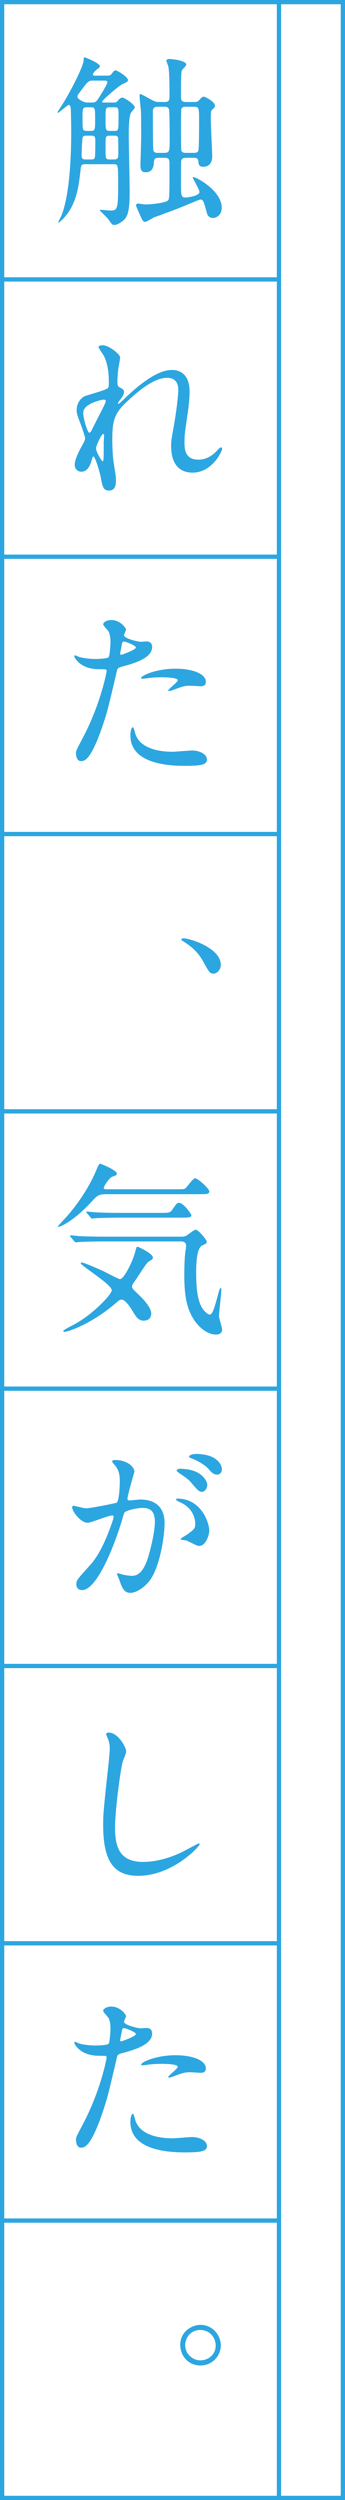 <?xml version="1.0" encoding="utf-8"?>
<!-- Generator: Adobe Illustrator 25.4.1, SVG Export Plug-In . SVG Version: 6.00 Build 0)  -->
<svg version="1.1" id="レイヤー_1" xmlns="http://www.w3.org/2000/svg" xmlns:xlink="http://www.w3.org/1999/xlink" x="0px"
	 y="0px" viewBox="0 0 88.029 636.848" style="enable-background:new 0 0 88.029 636.848;" xml:space="preserve">
<rect x="0" y="0" width="88.029" height="636.848" fill="#333333" stroke="none"/>
<style type="text/css">
	.st0{fill:#FFFFFF;stroke:#2CA6E0;stroke-width:1.087;stroke-miterlimit:10;}
	.st1{fill:#2CA6E0;}
</style>
<g>
	<g>
		<rect x="0.543" y="0.543" class="st0" width="70.64" height="70.64"/>
		<g>
			<path class="st1" d="M21.803,41.83c-1.119,0-1.119,0.233-1.305,1.958
				c-0.419,3.683-0.979,8.577-4.568,12.12c-0.187,0.14-0.792,0.792-0.932,0.792
				c-0.093,0-0.14-0.093-0.14-0.14s0.606-1.166,0.699-1.398
				c1.678-3.729,2.611-11.794,2.611-21.443c0-1.631-0.047-5.547-0.14-6.293
				c-0.047-0.14-0.14-0.699-0.466-0.699c-0.373,0-2.47,2.004-2.797,2.004
				c-0.047,0-0.093-0.046-0.093-0.14c0-0.047,0.886-1.445,1.026-1.632
				c2.377-3.683,5.64-10.255,5.64-11.607c0-0.513,0-0.746,0.233-0.746
				c0.28,0,3.916,1.539,3.916,2.238c0,0.326-0.233,0.466-0.699,0.792
				c-0.233,0.186-1.072,0.886-1.072,1.352c0,0.28,0.373,0.28,0.653,0.28h2.89
				c0.466,0,0.839,0,1.119-0.326c0.606-0.792,0.839-1.026,1.072-1.026
				c0.466,0,3.217,1.678,3.217,2.518c0,0.326-0.466,0.559-1.259,0.932
				c-1.492,0.699-5.361,4.289-5.361,4.522c0,0.233,0.28,0.233,0.513,0.233h2.377
				c0.513,0,0.746,0,1.259-0.606c0.233-0.28,0.606-0.653,0.979-0.653
				c0.606,0,3.217,1.725,3.217,2.518c0,0.279-0.886,1.119-0.979,1.352
				c-0.559,1.072-0.559,4.289-0.559,5.827c0,2.237,0.233,12.167,0.233,14.171
				c0,4.475-0.373,6.293-1.492,7.319c-0.839,0.746-1.771,1.259-2.424,1.259
				c-0.559,0-0.746-0.327-1.492-1.399c-0.28-0.419-2.238-2.284-2.238-2.331
				s0.047-0.14,0.14-0.14c0.373,0,2.051,0.186,2.377,0.186
				c2.005,0,2.191,0,2.191-6.945c0-4.848-0.046-4.848-1.212-4.848H21.803z
				 M23.947,20.527c-1.352,0-1.492,0.187-2.797,1.911
				c-0.326,0.466-0.886,1.166-1.212,1.631c-0.093,0.14-0.187,0.327-0.187,0.56
				c0,0.513,1.352,1.492,2.611,1.492h1.119c0.56,0,0.932,0,1.492-0.839
				c0.233-0.326,2.424-3.775,2.424-4.335c0-0.419-0.513-0.419-0.746-0.419H23.947z
				 M22.036,34.558c-0.326,0-0.792,0-0.932,0.466
				c-0.187,0.42-0.28,4.335-0.28,4.568c0,1.026,0.559,1.026,1.072,1.026h1.352
				c0.373,0,0.792,0,0.932-0.466c0.14-0.28,0.14-3.356,0.14-3.776
				c0-1.492,0-1.818-1.072-1.818H22.036z M22.129,27.333
				c-1.072,0-1.072,0.326-1.072,3.03c0,2.657,0,2.983,1.072,2.983h1.072
				c1.072,0,1.072-0.327,1.072-2.983c0-2.704,0-3.03-1.072-3.03H22.129z
				 M29.215,33.346c1.025,0,1.025-0.093,1.025-3.683c0-2.098,0-2.331-1.025-2.331
				h-1.259c-1.025,0-1.025,0.28-1.025,2.797c0,2.89,0,3.217,1.025,3.217H29.215z
				 M29.075,40.618c1.119,0,1.119-0.42,1.119-2.145c0-0.326,0-3.263-0.093-3.496
				c-0.187-0.419-0.653-0.419-0.979-0.419h-1.166c-0.28,0-0.559,0-0.792,0.233
				c-0.233,0.233-0.233,0.513-0.233,3.03c0,2.517,0,2.797,1.025,2.797H29.075z
				 M47.488,40.198c-0.419,0-1.072,0-1.259,0.792
				c-0.047,0.187-0.047,4.615-0.047,5.268c0,3.636,0,4.056,1.212,4.056
				c0.326,0,3.496-0.373,3.496-1.398c0-0.606-1.725-3.542-1.725-3.683
				c0-0.046,0.093-0.14,0.14-0.14c0.746,0,7.272,3.449,7.272,7.831
				c0,1.865-1.398,2.611-2.238,2.611c-0.746,0-1.305-0.466-1.492-1.072
				c-0.886-3.263-1.026-3.636-1.725-3.636c-0.28,0-4.289,1.725-4.895,1.958
				c-0.979,0.419-5.78,2.191-6.853,2.564c-0.373,0.14-1.911,1.166-2.331,1.166
				c-0.513,0-0.653-0.327-1.119-1.306c-0.187-0.419-1.212-2.61-1.212-2.843
				c0-0.373,0.233-0.513,0.513-0.513c0.28,0,1.538,0.233,1.865,0.233
				c1.072,0,4.988-0.326,5.78-1.025c0.373-0.373,0.373-1.259,0.373-9.37
				c0-1.212-0.233-1.492-1.305-1.492h-1.398c-0.839,0-1.212,0.14-1.259,1.072
				c-0.093,0.979-0.187,2.61-2.144,2.61c-1.165,0-1.305-0.839-1.305-1.771
				c0-0.606,0.187-6.153,0.187-7.179c0-0.979,0-5.827-0.047-6.479
				c-0.047-0.606-0.373-3.496-0.373-4.148c0-0.327,0.233-0.327,0.233-0.327
				c0.326,0,2.377,1.212,2.844,1.445c0.886,0.513,1.305,0.559,1.911,0.559h1.399
				c1.165,0,1.259-0.466,1.259-1.491c0-2.937,0-5.781-0.28-7.505
				c-0.047-0.233-0.513-1.259-0.513-1.538c0-0.233,0.28-0.42,0.792-0.42
				c0.606,0,4.289,0.373,4.289,1.445c0,0.28-0.979,1.212-1.119,1.445
				c-0.233,0.56-0.233,2.937-0.233,6.48c0,0.979,0,1.584,1.305,1.584h2.098
				c0.466,0,0.886,0,1.399-0.652c0.326-0.373,0.606-0.699,1.025-0.699
				c0.326,0,2.844,1.259,2.844,2.331c0,0.327-0.093,0.373-0.746,1.026
				c-0.233,0.187-0.326,0.466-0.326,2.191c0,1.538,0.373,8.857,0.373,9.696
				c0,1.398-0.653,2.61-2.331,2.61c-1.072,0-1.165-0.699-1.212-1.445
				c-0.14-0.839-0.653-0.839-1.212-0.839H47.488z M40.263,27.193
				c-0.466,0-1.259,0-1.259,1.165c0,0.606,0,9.649,0.14,10.022
				c0.233,0.56,0.746,0.56,1.119,0.56h1.678c1.259,0,1.352-0.466,1.352-3.077
				c0-0.886,0-7.552-0.187-8.064c-0.233-0.606-0.792-0.606-1.165-0.606H40.263z
				 M49.399,38.94c0.373,0,1.025,0,1.212-0.56
				c0.187-0.419,0.187-6.619,0.187-7.645c0-3.17,0-3.542-1.352-3.542h-1.958
				c-0.419,0-0.979,0-1.212,0.559c-0.093,0.187-0.093,4.708-0.093,5.314
				c0,0.419,0,5.127,0.093,5.314c0.233,0.56,0.839,0.56,1.212,0.56H49.399z"/>
		</g>
	</g>
	<g>
		<rect x="0.543" y="71.184" class="st0" width="70.64" height="70.64"/>
		<g>
			<path class="st1" d="M30.66,91.072c0,0.373-0.42,2.424-0.466,2.843
				C30.147,94.195,29.961,96.06,29.961,97.272c0,0.979,0.14,1.212,0.979,1.631
				c0.42,0.233,0.699,0.466,0.699,0.933c0,0.14-0.046,0.699-0.419,1.212
				c-0.979,1.352-1.119,1.538-1.119,1.678c0,0.093,0.046,0.14,0.14,0.14
				s0.233-0.093,1.166-0.979c2.424-2.331,8.064-7.645,12.4-7.645
				c3.17,0,4.568,2.238,4.568,5.547c0,1.725-0.233,3.869-0.559,5.967
				c-0.699,4.708-0.746,5.408-0.746,6.993c0,1.818,0.28,4.335,3.449,4.335
				c0.746,0,2.75,0,4.895-2.331c0.326-0.373,0.746-0.792,0.979-0.792
				c0.187,0,0.28,0.233,0.28,0.373c0,0.653-2.564,6.06-7.505,6.06
				c-5.501,0-5.501-5.547-5.501-6.806c0-1.119,0.047-1.631,0.56-4.382
				c0.792-4.242,1.259-8.577,1.259-9.743c0-0.839,0-3.216-2.89-3.216
				c-3.31,0-7.272,3.31-10.349,6.2c-3.123,2.937-3.59,4.848-3.59,9.556
				c0,2.098,0.14,4.708,0.373,6.014c0.466,3.03,0.559,3.403,0.559,4.335
				c0,1.539-0.373,2.61-1.818,2.61s-1.632-1.072-2.098-3.542
				c-0.093-0.606-1.352-5.128-1.818-5.128c-0.187,0-0.233,0.14-0.559,1.259
				c-0.42,1.398-1.166,2.61-2.564,2.61c-1.072,0-1.678-0.932-1.678-1.725
				c0-1.632,1.585-4.382,2.051-5.221c0.186-0.373,0.606-1.072,0.606-1.538
				c0-0.513-0.839-2.844-1.072-3.496c-1.025-2.611-1.072-2.937-1.072-3.729
				c0-2.098,1.398-3.356,2.331-3.636c3.216-0.979,4.988-1.492,5.547-1.912
				c0.28-0.187,0.326-0.513,0.326-1.352c0-2.518-0.233-4.662-1.212-6.806
				c-0.186-0.373-1.398-2.004-1.398-2.331c0-0.419,0.746-0.466,1.072-0.466
				C27.77,87.949,30.66,90.233,30.66,91.072z M26.464,101.794
				c-0.373,0-5.221,0.979-5.221,3.31c0,1.631,1.119,5.127,1.538,5.127
				c0.187,0,0.42-0.28,0.513-0.466c0.093-0.233,2.61-5.128,2.844-5.594
				c0.419-0.839,0.932-1.864,0.839-2.098
				C26.884,101.84,26.651,101.794,26.464,101.794z M26.464,112.609
				c0-0.233,0.093-1.538,0.093-1.631c0-0.14,0-0.419-0.233-0.419
				c-0.466,0-1.818,3.076-1.818,3.589c0,1.165,1.538,3.356,1.632,3.356
				C26.464,117.503,26.464,117.177,26.464,112.609z"/>
		</g>
	</g>
	<g>
		<rect x="0.543" y="141.824" class="st0" width="70.64" height="70.64"/>
		<g>
			<path class="st1" d="M21.057,188.098c4.801-9.09,6.153-17.108,6.153-17.154
				c0-0.466-0.186-0.466-1.678-0.466c-0.979,0-2.611-0.047-4.149-0.839
				c-1.492-0.746-2.424-2.051-2.424-2.518c0-0.14,0.14-0.187,0.186-0.187
				c0.187,0,0.886,0.373,1.072,0.42c0.699,0.233,2.61,0.513,4.149,0.513
				c0.699,0,2.937-0.093,3.31-0.42c0.373-0.326,0.513-3.496,0.513-3.822
				c0-0.373,0-1.958-0.559-2.89c-0.187-0.233-1.305-1.398-1.305-1.725
				c0-0.466,0.885-1.072,2.098-1.072c2.098,0,3.729,1.911,3.729,2.471
				c0,0.233-0.513,1.165-0.513,1.398c0,0.886,3.729,1.678,4.196,1.678
				c0.187,0,1.212-0.093,1.445-0.093c0.373,0,1.538,0,1.538,1.445
				c0,2.61-3.962,3.962-7.039,4.802c-1.585,0.419-1.771,0.466-1.958,1.305
				c-2.377,10.162-2.424,10.208-3.403,13.239c-3.217,9.696-4.895,9.696-5.781,9.696
				c-1.119,0-1.259-1.538-1.259-2.051C19.379,191.268,19.612,190.802,21.057,188.098z
				 M30.893,166.795c0.233,0,3.776-1.259,3.776-1.865
				c0-0.466-2.517-1.492-3.03-1.492c-0.28,0-0.419,0.093-0.513,0.56
				c-0.187,0.932-0.187,1.072-0.419,2.191
				C30.66,166.515,30.613,166.795,30.893,166.795z M34.436,186.56
				c0.979,4.055,6.013,4.941,9.556,4.941c0.792,0,4.335-0.326,5.081-0.326
				c1.585,0,3.729,0.792,3.729,2.331c0,1.352-1.725,1.584-5.687,1.584
				c-7.552,0-13.845-1.911-13.845-7.785c0-1.072,0.28-2.051,0.653-2.051
				C34.109,185.255,34.389,186.42,34.436,186.56z M44.738,170.338
				c4.428,0,7.785,1.305,7.785,3.356c0,1.119-0.979,1.119-1.352,1.119
				c-0.419,0-2.238-0.14-2.61-0.14c-0.839,0-1.538,0-3.45,0.746
				c-1.165,0.419-1.631,0.606-1.958,0.606c-0.093,0-0.233,0-0.233-0.14
				c0-0.326,2.424-2.098,2.424-2.61c0-0.699-3.31-0.746-4.009-0.746
				c-1.026,0-2.284,0.046-3.356,0.186c-0.28,0.047-1.352,0.187-1.538,0.187
				c-0.047,0-0.373,0-0.419-0.093C35.694,172.202,39.75,170.338,44.738,170.338z"/>
		</g>
	</g>
	<g>
		<rect x="0.543" y="212.464" class="st0" width="70.64" height="70.64"/>
		<g>
			<path class="st1" d="M54.48,248.015c-0.932,0-1.119-0.326-2.657-3.123
				c-0.932-1.632-2.144-3.263-4.895-4.988c-0.14-0.093-0.653-0.373-0.653-0.559
				c0-0.14,0.14-0.326,0.513-0.326c1.632,0,9.556,2.424,9.556,6.806
				C56.345,246.943,55.413,248.015,54.48,248.015z"/>
		</g>
	</g>
	<g>
		<rect x="0.543" y="283.104" class="st0" width="70.64" height="70.64"/>
		<g>
			<path class="st1" d="M26.884,304.206c-1.678,0-2.191,0.466-3.217,1.585
				c-4.522,5.034-8.158,6.712-8.717,6.712c-0.093,0-0.187,0-0.187-0.093
				s2.144-2.377,2.517-2.797c2.937-3.403,5.687-7.598,7.319-11.607
				c0.233-0.513,0.653-1.585,0.932-1.585c0.093,0,4.289,1.631,4.289,2.563
				c0,0.373-0.326,0.466-1.119,0.746c-0.885,0.28-2.238,2.564-2.238,2.843
				c0,0.373,0.513,0.373,0.746,0.373h17.667c1.958,0,2.191,0,2.517-0.326
				c0.373-0.326,1.865-2.471,2.377-2.471c0.699,0,3.636,2.61,3.636,3.356
				c0,0.699-0.839,0.699-2.517,0.699H26.884z M36.673,336.418
				c-1.352,0-1.958-0.979-2.75-2.284c-0.233-0.419-1.818-3.077-2.89-3.077
				c-0.419,0-0.653,0.14-1.538,0.932c-5.967,5.128-11.98,7.272-13.052,7.272
				c-0.14,0-0.28,0-0.28-0.233s1.911-1.212,2.377-1.445
				c5.034-2.564,9.976-7.878,9.976-8.904c0-1.492-7.925-6.293-7.925-6.899
				c0-0.14,0.187-0.187,0.233-0.187c0.466,0,3.123,1.119,5.407,2.144
				c0.699,0.327,4.009,2.098,4.382,2.098c1.025,0,3.217-4.428,3.869-6.899
				c0.326-1.212,0.326-1.352,0.606-1.352c0.187,0,3.916,1.725,3.916,2.75
				c0,0.419-0.28,0.606-0.746,0.839c-0.699,0.373-0.932,0.746-2.983,3.869
				c-0.187,0.327-1.119,1.632-1.305,1.912c-0.093,0.14-0.28,0.513-0.28,0.746
				c0,0.466,0.187,0.653,1.678,2.098c0.653,0.606,3.216,3.077,3.216,4.802
				C38.584,336.277,37.139,336.418,36.673,336.418z M26.231,316.233
				c-1.072,0-4.242,0.046-5.874,0.14c-0.187,0-0.839,0.093-0.979,0.093
				c-0.187,0-0.28-0.093-0.419-0.28l-0.932-1.072
				c-0.14-0.187-0.187-0.233-0.187-0.327c0-0.046,0.047-0.093,0.187-0.093
				c0.326,0,1.771,0.14,2.051,0.187c2.144,0.093,4.195,0.14,6.386,0.14h19.812
				c0.326,0,0.746,0,1.212-0.233c0.42-0.187,2.005-1.538,2.424-1.538
				c0.746,0,2.844,2.61,2.844,3.03c0,0.466-0.28,0.606-1.165,0.979
				c-1.492,0.699-1.538,5.174-1.538,6.946c0,3.216,0.187,7.365,1.865,9.463
				c0.373,0.466,1.119,1.212,1.632,1.212c1.166,0,2.238-6.759,2.704-6.759
				c0.233,0,0.233,0.233,0.233,0.327c0,1.119-0.606,5.874-0.606,6.853
				c0,0.513,0.792,2.843,0.792,3.356c0,1.072-0.886,1.305-1.585,1.305
				c-1.911,0-3.869-1.445-5.174-3.169c-1.958-2.657-2.89-5.827-2.89-11.748
				c0-2.098,0.047-4.475,0.28-6.246c0.046-0.233,0.186-1.166,0.186-1.445
				c0-0.699-0.419-1.119-1.305-1.119H26.231z M40.962,308.961
				c2.051,0,2.424,0,2.983-0.792c1.119-1.585,1.212-1.771,1.725-1.771
				c1.165,0,3.17,2.89,3.17,3.17c0,0.606-0.932,0.606-2.47,0.606H30.38
				c-1.025,0-4.242,0.046-5.874,0.14c-0.14,0-0.839,0.093-0.979,0.093
				c-0.186,0-0.28-0.093-0.419-0.28l-0.886-1.072
				c-0.187-0.187-0.233-0.233-0.233-0.327c0-0.046,0.093-0.093,0.187-0.093
				c0.326,0,1.771,0.14,2.051,0.187c2.145,0.093,4.242,0.14,6.386,0.14H40.962z"
				/>
		</g>
	</g>
	<g>
		<rect x="0.543" y="353.744" class="st0" width="70.64" height="70.64"/>
		<g>
			<path class="st1" d="M18.4,383.936c0-0.187,0.187-0.373,0.42-0.373
				c0.14,0,2.564,0.653,3.077,0.653c1.352,0,7.738-1.352,7.831-1.398
				c0.792-0.56,0.839-5.268,0.839-5.501c0-1.212-0.093-2.61-1.165-3.962
				c-0.699-0.839-0.792-0.932-0.792-1.072c0-0.327,0.559-0.373,0.746-0.373
				c3.123,0,4.941,1.771,4.941,2.983c0,0.046-1.771,6.013-1.771,6.899
				c0,0.28,0.187,0.419,0.513,0.419c0.233,0,2.377-0.233,2.75-0.233
				c3.496,0,6.2,1.678,6.2,5.967c0,3.683-1.305,11.701-4.009,14.964
				c-1.305,1.538-3.17,2.843-4.755,2.843c-1.725,0-2.191-1.631-2.75-3.216
				c-0.093-0.326-0.606-1.398-0.606-1.539c0-0.14,0.093-0.233,0.233-0.233
				c0.186,0,1.025,0.28,1.165,0.326c0.979,0.233,1.911,0.327,2.377,0.327
				c1.352,0,3.077-0.653,4.428-5.688c0.513-1.864,1.445-5.64,1.445-8.111
				c0-3.263-1.865-3.496-3.217-3.496c-1.492,0-4.149,0.699-4.475,1.119
				c-0.187,0.233-0.233,0.419-0.699,2.004c-1.865,6.34-6.386,17.807-10.162,17.807
				c-1.026,0-1.492-0.652-1.492-1.492c0-0.979,0.326-1.352,3.123-4.428
				c1.259-1.398,3.216-3.543,5.734-10.535c0.187-0.466,0.653-1.865,0.653-2.191
				c0-0.14-0.047-0.373-0.326-0.373c-1.025,0-5.361,1.865-6.293,1.865
				C20.544,387.899,18.4,384.962,18.4,383.936z M50.751,393.818
				c-0.513,0-2.657-1.212-3.17-1.398c-0.326-0.093-1.492-0.14-1.492-0.326
				c0-0.28,1.538-1.072,1.818-1.305c1.725-1.305,1.911-1.445,1.911-2.704
				c0-0.792-0.326-3.823-3.776-5.361c-0.373-0.187-1.119-0.513-1.119-0.699
				c0-0.28,0.186-0.28,0.326-0.28c5.967,0,8.111,5.874,8.158,8.251
				C53.408,390.555,52.709,393.818,50.751,393.818z M52.895,378.202
				c0,0.792-0.559,1.818-1.352,1.818c-0.653,0-1.026-0.279-2.471-2.004
				c-0.932-1.119-1.398-1.445-3.31-2.75c-0.233-0.14-0.699-0.513-0.699-0.699
				c0-0.14,0.373-0.42,0.792-0.42C51.823,374.147,52.895,377.643,52.895,378.202z
				 M56.625,374.287c0,0.559-0.373,1.352-1.165,1.352
				c-1.026,0-1.538-0.606-2.471-1.678c-0.746-0.792-2.611-1.912-4.149-2.471
				c-0.466-0.14-0.606-0.327-0.606-0.466c0-0.373,1.119-0.653,1.678-0.653
				C55.692,370.371,56.625,373.401,56.625,374.287z"/>
		</g>
	</g>
	<g>
		<rect x="0.543" y="424.384" class="st0" width="70.64" height="70.64"/>
		<g>
			<path class="st1" d="M32.198,446.185c0,0.466-0.792,2.237-0.886,2.61
				c-0.653,2.377-1.958,12.68-1.958,16.595c0,4.708,0.885,8.904,7.132,8.904
				c2.284,0,5.64-0.466,9.789-2.424c0.699-0.326,4.242-2.284,4.428-2.284
				s0.233,0.14,0.233,0.233c0,0.513-6.899,8.018-15.663,8.018
				c-6.06,0-8.95-3.496-8.95-12.866c0-2.89,0.093-3.823,1.072-12.959
				c0.187-1.539,0.606-5.361,0.606-6.667c0-0.839-0.14-1.631-0.419-2.284
				c-0.047-0.14-0.513-1.212-0.513-1.259c0-0.326,0.373-0.466,0.653-0.466
				C30.147,441.337,32.198,445.113,32.198,446.185z"/>
		</g>
	</g>
	<g>
		<rect x="0.543" y="495.025" class="st0" width="70.64" height="70.64"/>
		<g>
			<path class="st1" d="M21.057,541.299c4.801-9.09,6.153-17.108,6.153-17.154
				c0-0.466-0.186-0.466-1.678-0.466c-0.979,0-2.611-0.046-4.149-0.839
				c-1.492-0.746-2.424-2.051-2.424-2.518c0-0.14,0.14-0.187,0.186-0.187
				c0.187,0,0.886,0.373,1.072,0.42c0.699,0.233,2.61,0.513,4.149,0.513
				c0.699,0,2.937-0.093,3.31-0.419c0.373-0.327,0.513-3.497,0.513-3.823
				c0-0.373,0-1.958-0.559-2.89c-0.187-0.233-1.305-1.398-1.305-1.725
				c0-0.466,0.885-1.072,2.098-1.072c2.098,0,3.729,1.911,3.729,2.471
				c0,0.233-0.513,1.165-0.513,1.398c0,0.886,3.729,1.678,4.196,1.678
				c0.187,0,1.212-0.093,1.445-0.093c0.373,0,1.538,0,1.538,1.445
				c0,2.611-3.962,3.962-7.039,4.802c-1.585,0.419-1.771,0.466-1.958,1.305
				c-2.377,10.162-2.424,10.208-3.403,13.239c-3.217,9.696-4.895,9.696-5.781,9.696
				c-1.119,0-1.259-1.538-1.259-2.051C19.379,544.469,19.612,544.003,21.057,541.299z
				 M30.893,519.996c0.233,0,3.776-1.259,3.776-1.865
				c0-0.466-2.517-1.492-3.03-1.492c-0.28,0-0.419,0.093-0.513,0.56
				c-0.187,0.932-0.187,1.072-0.419,2.191
				C30.66,519.716,30.613,519.996,30.893,519.996z M34.436,539.761
				c0.979,4.055,6.013,4.941,9.556,4.941c0.792,0,4.335-0.326,5.081-0.326
				c1.585,0,3.729,0.792,3.729,2.331c0,1.352-1.725,1.584-5.687,1.584
				c-7.552,0-13.845-1.911-13.845-7.785c0-1.072,0.28-2.051,0.653-2.051
				C34.109,538.456,34.389,539.621,34.436,539.761z M44.738,523.539
				c4.428,0,7.785,1.305,7.785,3.356c0,1.119-0.979,1.119-1.352,1.119
				c-0.419,0-2.238-0.14-2.61-0.14c-0.839,0-1.538,0-3.45,0.746
				c-1.165,0.419-1.631,0.606-1.958,0.606c-0.093,0-0.233,0-0.233-0.14
				c0-0.326,2.424-2.098,2.424-2.61c0-0.699-3.31-0.746-4.009-0.746
				c-1.026,0-2.284,0.046-3.356,0.186c-0.28,0.047-1.352,0.187-1.538,0.187
				c-0.047,0-0.373,0-0.419-0.093C35.694,525.403,39.75,523.539,44.738,523.539z"/>
		</g>
	</g>
	<g>
		<rect x="0.543" y="565.665" class="st0" width="70.64" height="70.64"/>
		<g>
			<path class="st1" d="M56.345,597.441c0,2.61-2.098,5.128-5.221,5.128
				c-3.17,0-5.128-2.564-5.128-5.221c0-3.543,3.077-5.127,5.174-5.127
				C54.154,592.22,56.345,594.784,56.345,597.441z M47.255,597.395
				c0,2.098,1.725,3.869,3.916,3.869c2.051,0,3.869-1.585,3.869-3.776
				c0-1.865-1.398-3.962-3.962-3.962C48.607,593.526,47.255,595.576,47.255,597.395z"
				/>
		</g>
	</g>
	<rect x="71.184" y="0.543" class="st0" width="16.302" height="635.762"/>
</g>
</svg>
